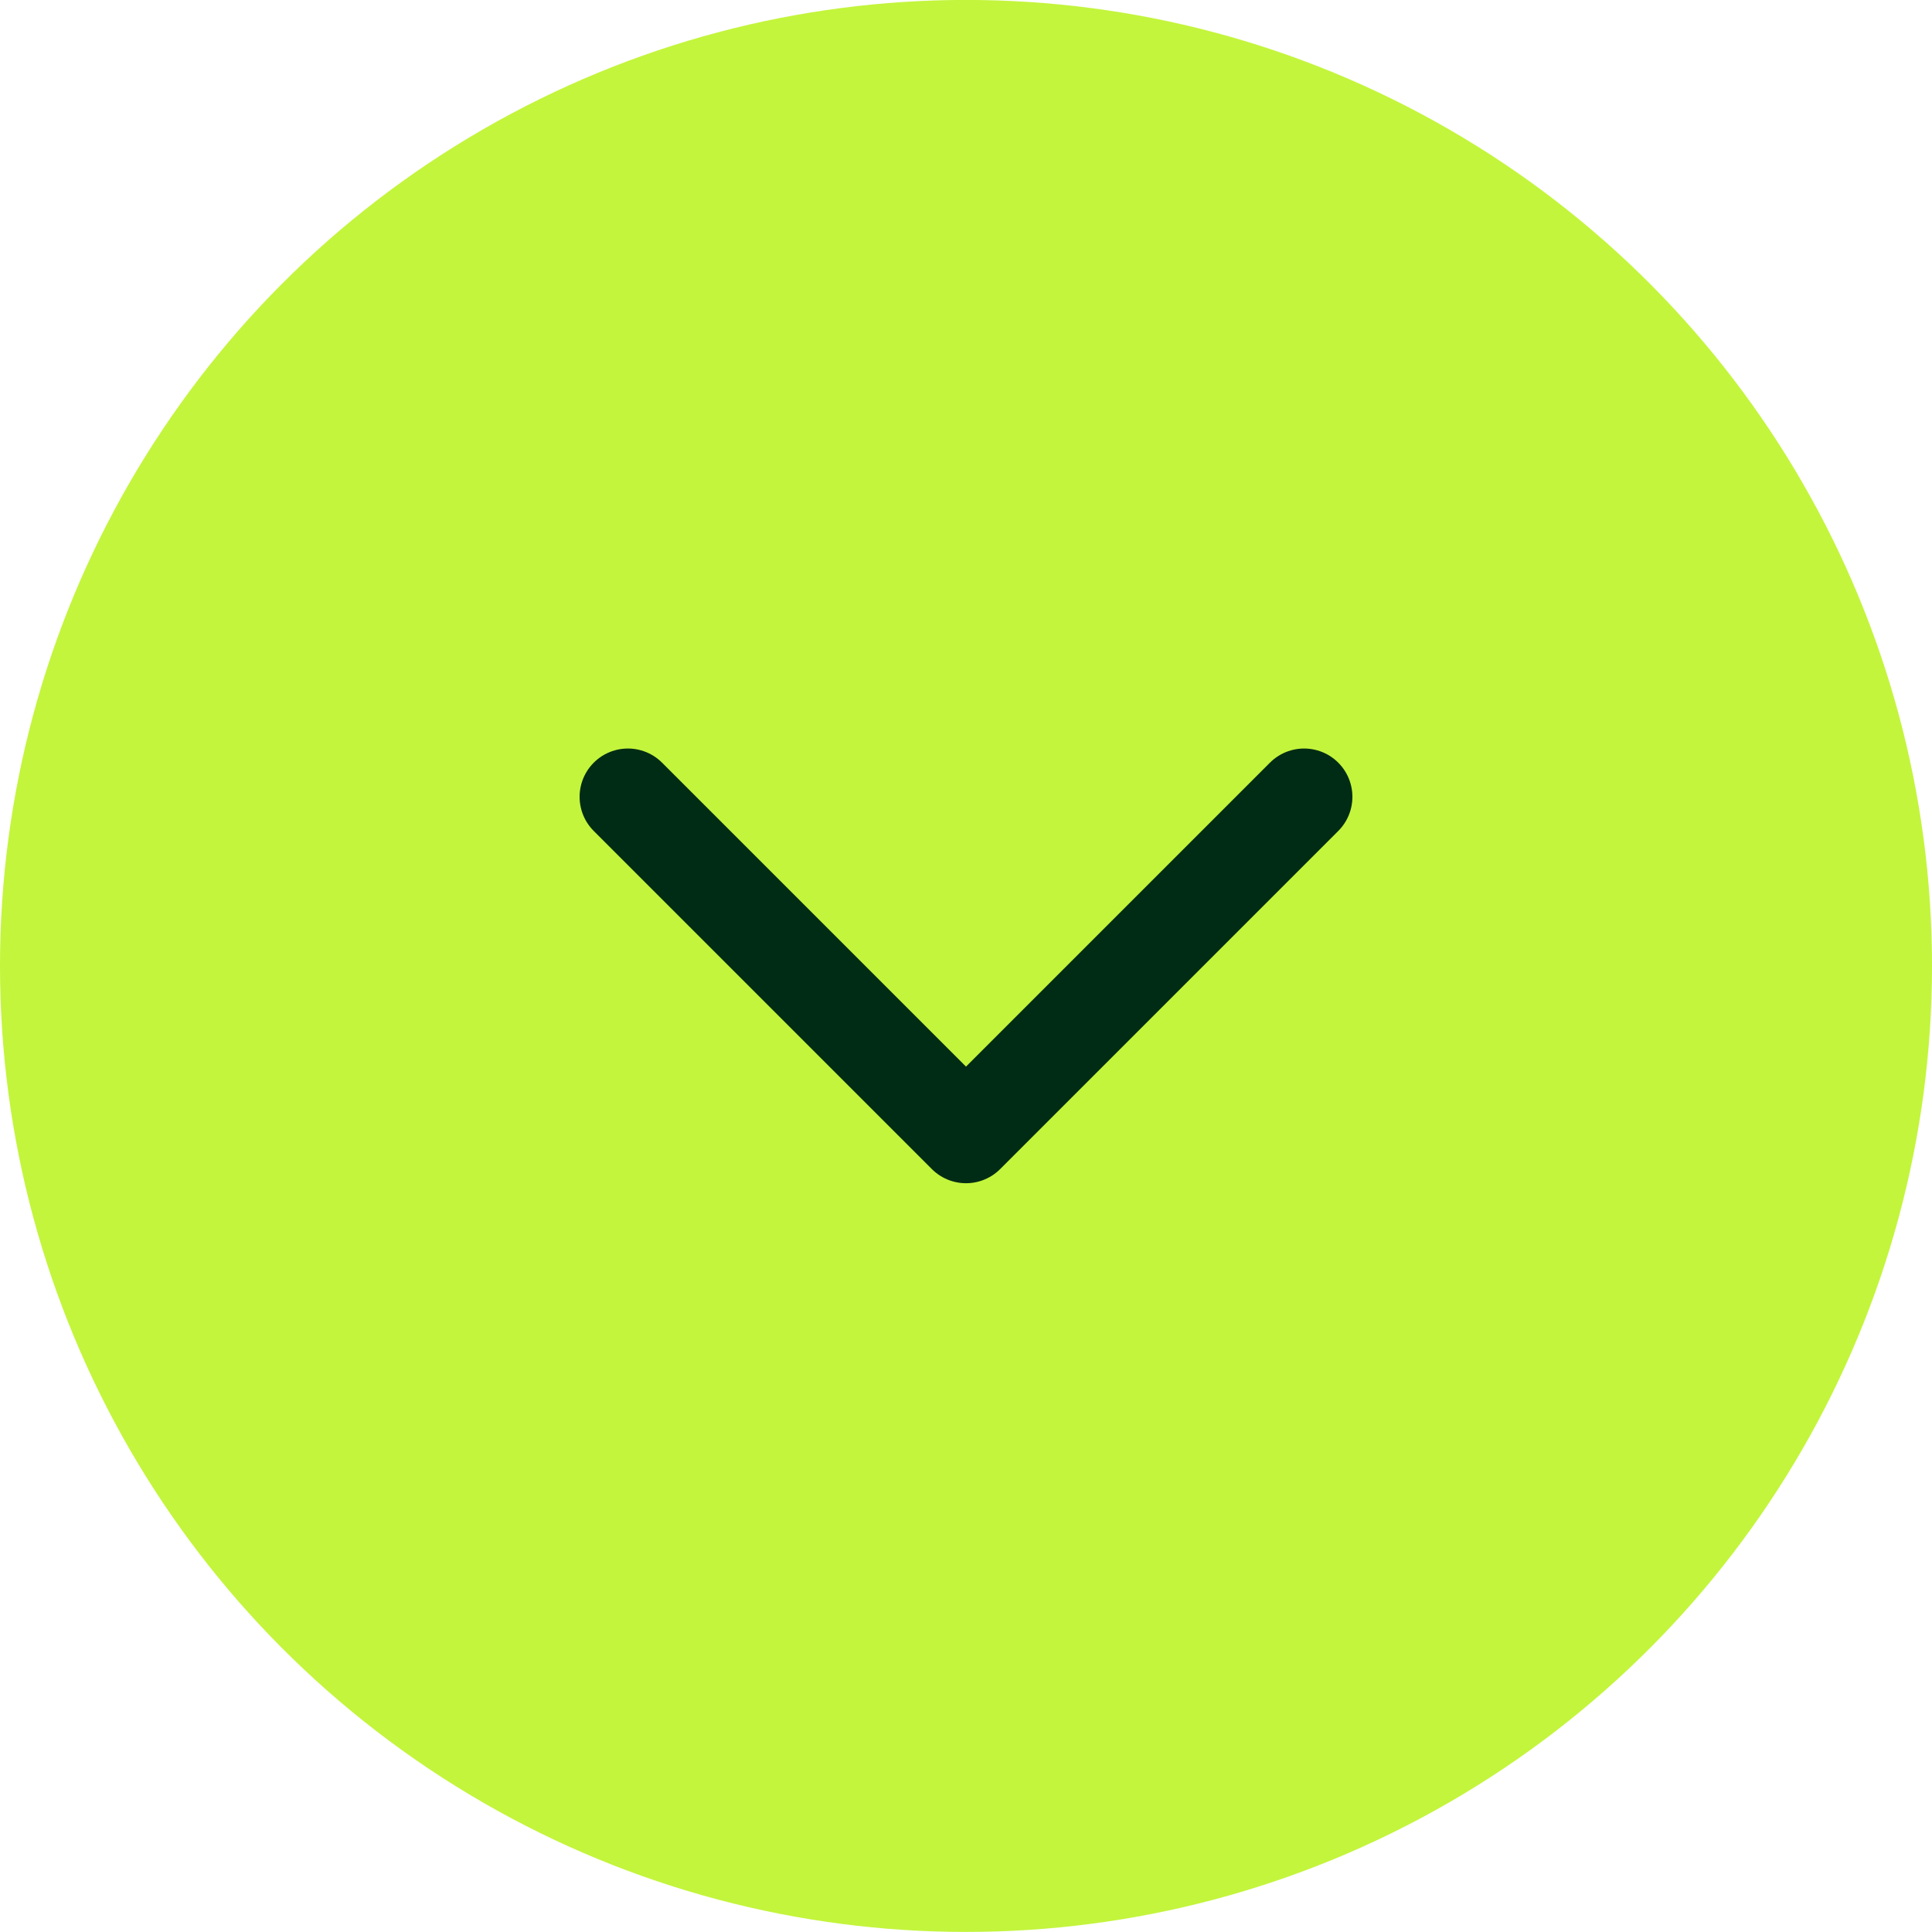 <svg width="30" height="30" viewBox="0 0 30 30" fill="none" xmlns="http://www.w3.org/2000/svg">
<circle cx="15" cy="14.999" r="15" transform="rotate(180 15 14.999)" fill="#C3F53C"/>
<path d="M20.25 12.373L15 17.623L9.75 12.373" stroke="#002C15" stroke-width="1.5" stroke-linecap="round" stroke-linejoin="round"/>
</svg>
